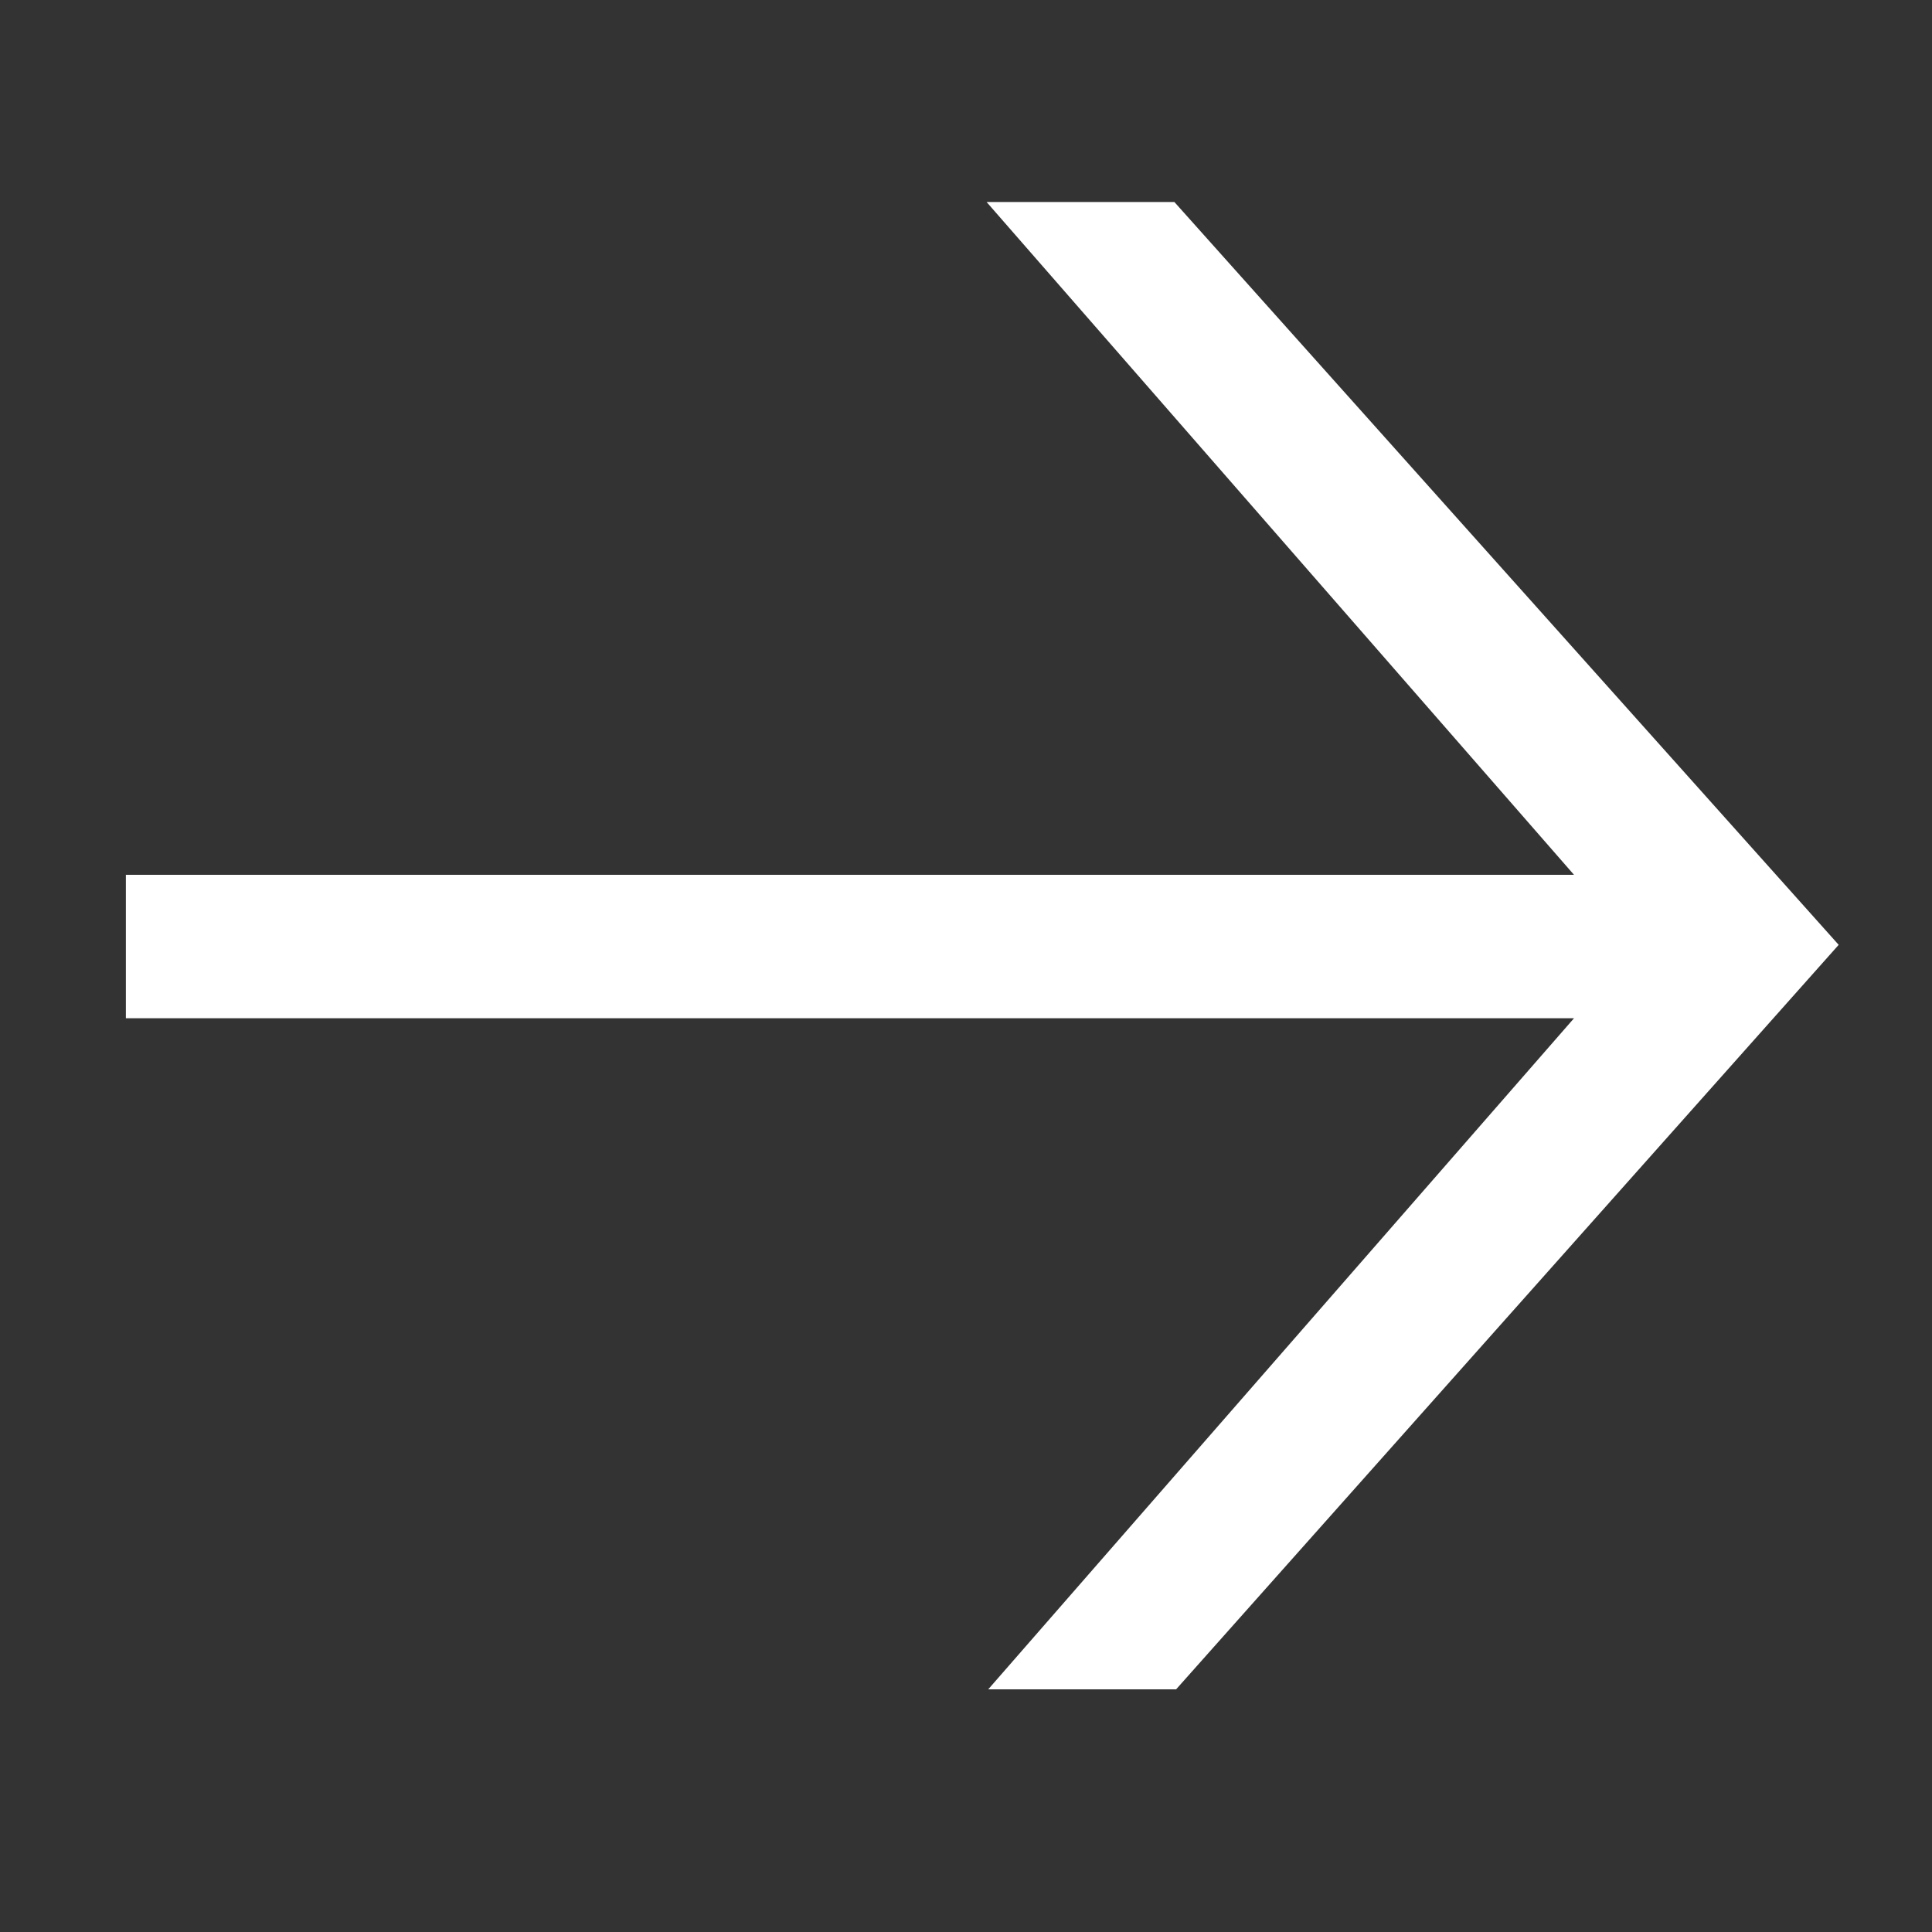 <?xml version="1.0" encoding="UTF-8"?> <svg xmlns="http://www.w3.org/2000/svg" width="20" height="20" viewBox="0 0 20 20" fill="none"><rect x="0" y="0" width="20" height="20" fill="#333333" stroke="none"/><path d="M1.303 10.541V9.056L16.294 9.056L10.213 2.091H12.157L19.034 9.781L12.175 17.488L10.23 17.488L16.294 10.541L1.303 10.541Z" fill="white"></path></svg> 